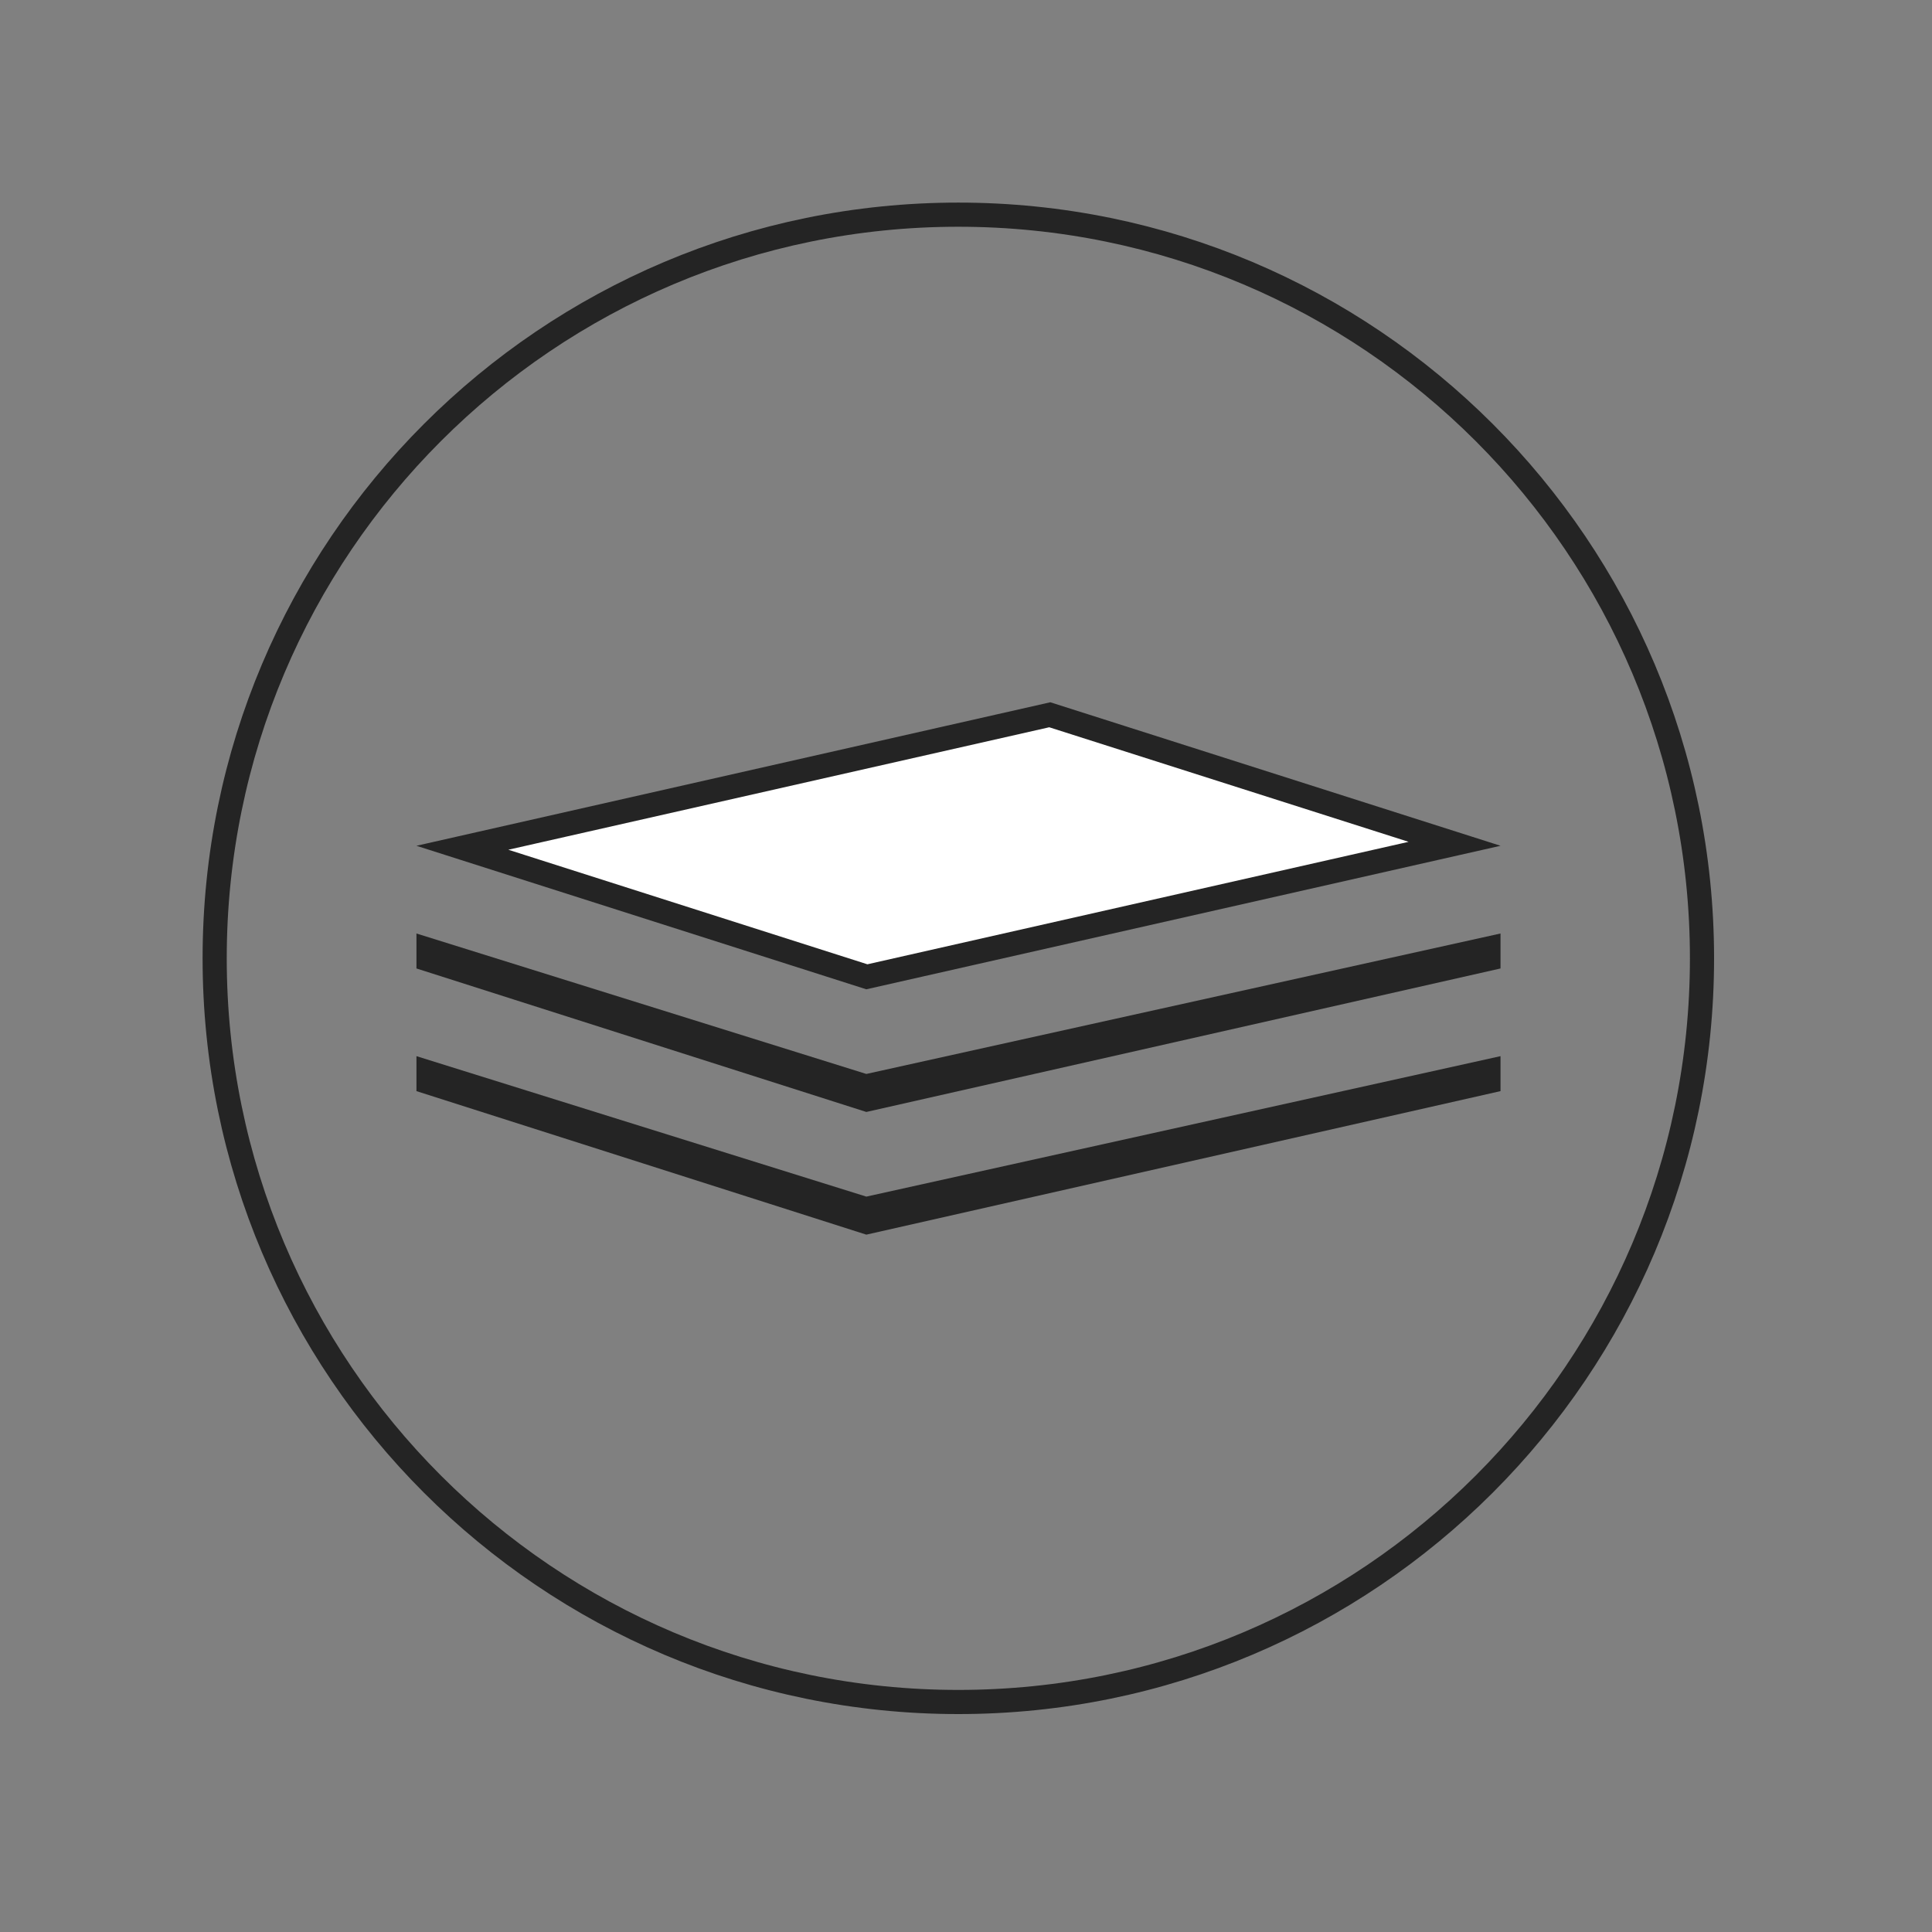 <svg width="80" height="80" viewBox="0 0 80 80" fill="none" xmlns="http://www.w3.org/2000/svg">
<rect x="0" y="0" width="80" height="80" fill="#808080" stroke="none"/>
<path d="M39.682 70.476C56.689 70.476 70.476 56.689 70.476 39.683C70.476 22.676 56.689 8.889 39.682 8.889C22.675 8.889 8.889 22.676 8.889 39.683C8.889 56.689 22.675 70.476 39.682 70.476Z" stroke="#242424" stroke-miterlimit="10"/>
<path d="M35.895 40.447L19.146 35.104L43.469 29.597L60.23 34.94L35.895 40.447Z" fill="white" stroke="#242424"/>
<path d="M35.873 46.044L17.244 40.102V38.654L35.873 44.47L62.133 38.654V40.102L35.873 46.044Z" fill="#242424"/>
<path d="M35.873 51.124L17.244 45.181V43.733L35.873 49.549L62.133 43.733V45.181L35.873 51.124Z" fill="#242424"/>
</svg>
